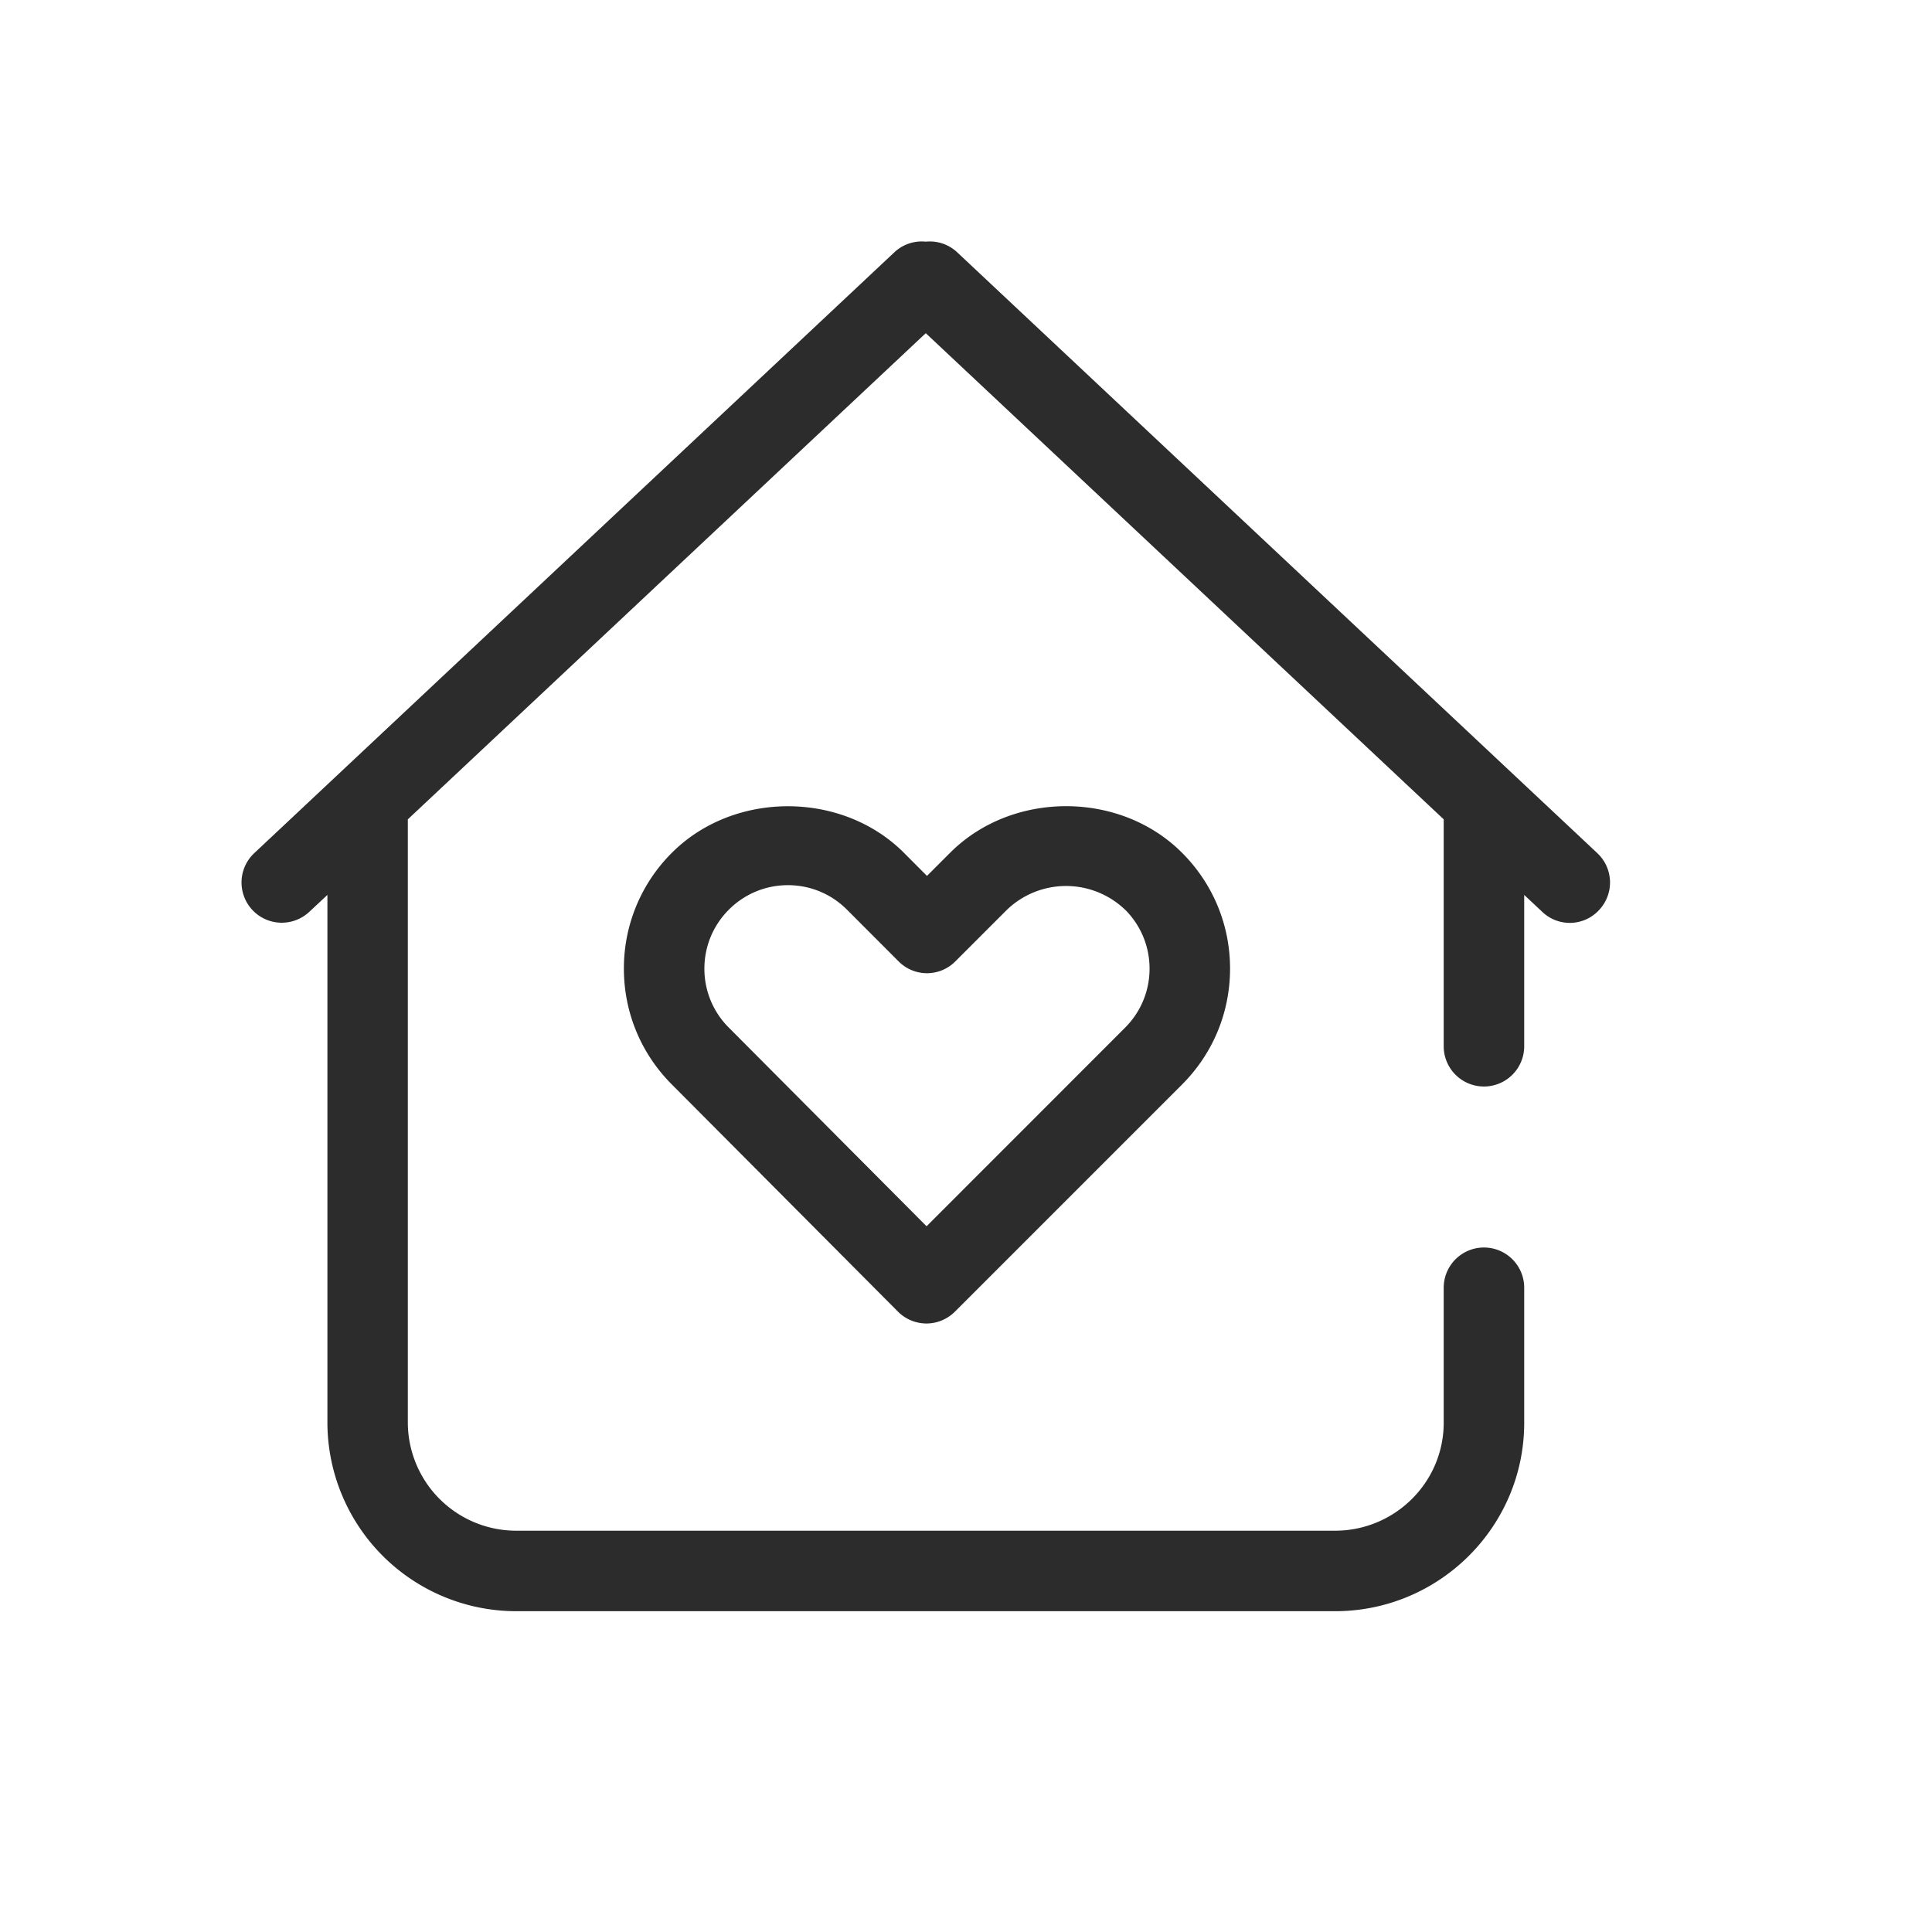 <svg t="1686844534113" class="icon" viewBox="0 0 1024 1024" version="1.1" xmlns="http://www.w3.org/2000/svg" p-id="25159" width="200" height="200"><path d="M596.318 482.133c8.363 8.363 12.971 19.499 12.971 31.275 0 11.776-4.608 22.912-12.971 31.275l-105.216 105.259-104.789-105.259a43.989 43.989 0 0 1-12.971-31.275c0-11.776 4.608-22.912 12.971-31.275 8.363-8.363 19.499-12.971 31.317-12.971 11.776 0 22.912 4.608 31.275 12.971l27.307 27.349a21.163 21.163 0 0 0 30.208 0l27.307-27.307a45.227 45.227 0 0 1 62.592 0m-92.715-30.208l-12.288 12.288-12.245-12.288c-32.853-32.853-90.069-32.853-122.923 0a86.315 86.315 0 0 0-25.472 61.44c0 23.168 9.045 45.013 25.472 61.44l119.765 120.32c3.968 4.011 9.387 6.272 15.061 6.315a21.461 21.461 0 0 0 15.104-6.229l120.405-120.405c16.427-16.427 25.472-38.272 25.472-61.44 0-23.211-9.045-45.013-25.472-61.44-32.853-32.939-90.069-32.853-122.88 0" fill="#2c2c2c" p-id="25160"></path><path d="M846.601 452.181L507.187 133.589A21.205 21.205 0 0 0 490.675 128.085a21.163 21.163 0 0 0-16.512 5.504L134.75 452.181a21.291 21.291 0 1 0 29.184 31.104l9.6-8.96v279.765A100.139 100.139 0 0 0 273.758 853.973h433.835c55.296 0 100.267-44.8 100.267-99.883v-71.552a21.333 21.333 0 0 0-42.667 0v71.552c0 31.531-25.856 57.216-57.6 57.216H273.758a57.472 57.472 0 0 1-57.6-57.216V434.261L490.675 176.597l274.517 257.664v120.277a21.333 21.333 0 1 0 42.667 0v-80.213l9.557 8.96a21.12 21.12 0 0 0 30.123-0.939 21.291 21.291 0 0 0-0.939-30.165" fill="#2c2c2c" p-id="25161"></path></svg>